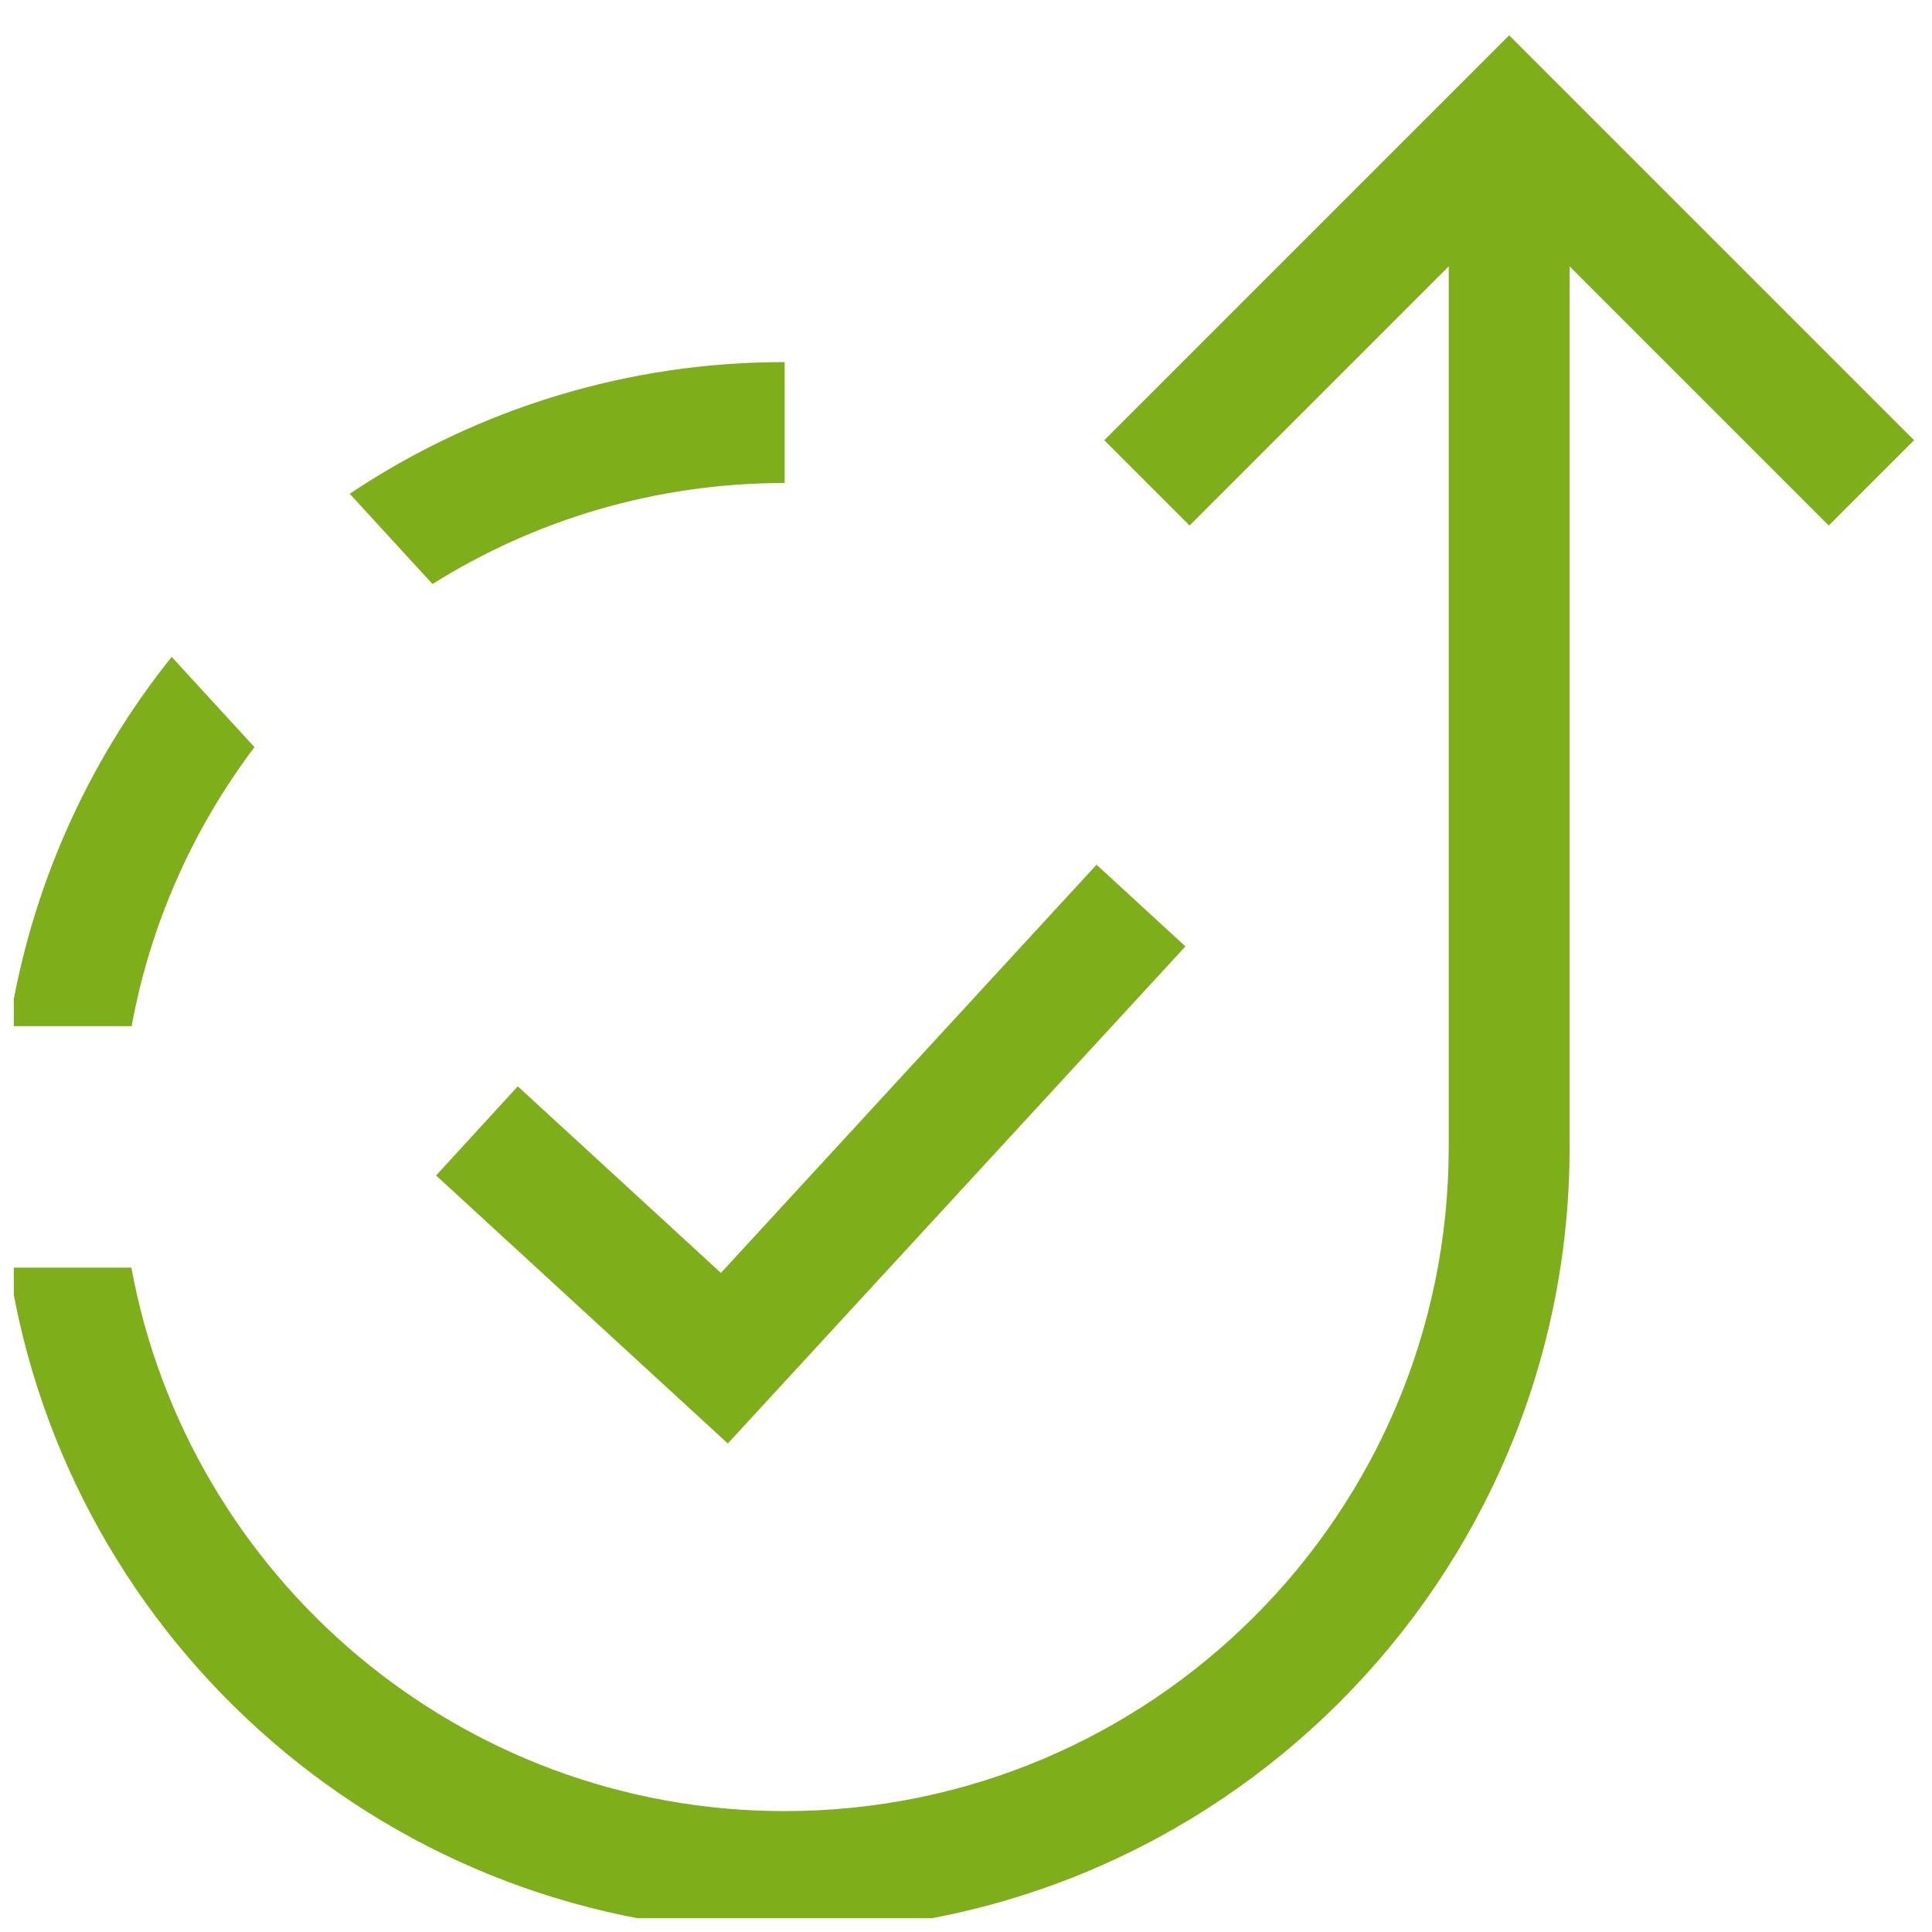 <svg width="70" height="70" viewBox="0 0 70 70" fill="none" xmlns="http://www.w3.org/2000/svg" xmlns:xlink="http://www.w3.org/1999/xlink">
	<desc>
			Created with Pixso.
	</desc>
	<defs>
		<clipPath id="clip91_13">
			<rect id="oui:app-uptime" rx="0" width="69" height="69" transform="translate(0.5 0.5)" fill="white" fill-opacity="0"/>
		</clipPath>
	</defs>
	<rect id="oui:app-uptime" rx="0" width="69" height="69" transform="translate(0.5 0.5)" fill="#FFFFFF" fill-opacity="0"/>
	<g clip-path="url(#clip91_13)">
		<path id="Vector" d="M9.22 27.07C6.97 30.05 5.44 33.51 4.77 37.18L0.33 37.18C1.09 32.28 3.12 27.67 6.22 23.8L9.22 27.07ZM15.67 21.16L12.67 17.89C17.34 14.77 22.82 13.11 28.43 13.12L28.43 17.5C23.74 17.5 19.37 18.84 15.67 21.16Z" fill="#7EAE1A" fill-opacity="1" fill-rule="nonzero"/>
		<path id="Vector" d="M56.87 9.65L56.87 41.56C56.87 57.26 44.14 70 28.43 70C14.21 70 2.43 59.56 0.33 45.93L4.76 45.93C6.82 57.13 16.64 65.62 28.43 65.62C41.72 65.62 52.49 54.85 52.49 41.56L52.49 9.65L43.1 19.04L40.01 15.95L54.68 1.28L69.35 15.95L66.26 19.04L56.87 9.65ZM39.73 31.33L42.95 34.29L26.37 52.3L15.8 42.59L18.76 39.36L26.12 46.12L39.73 31.33Z" fill="#7EAE1A" fill-opacity="1" fill-rule="nonzero"/>
	</g>
</svg>
